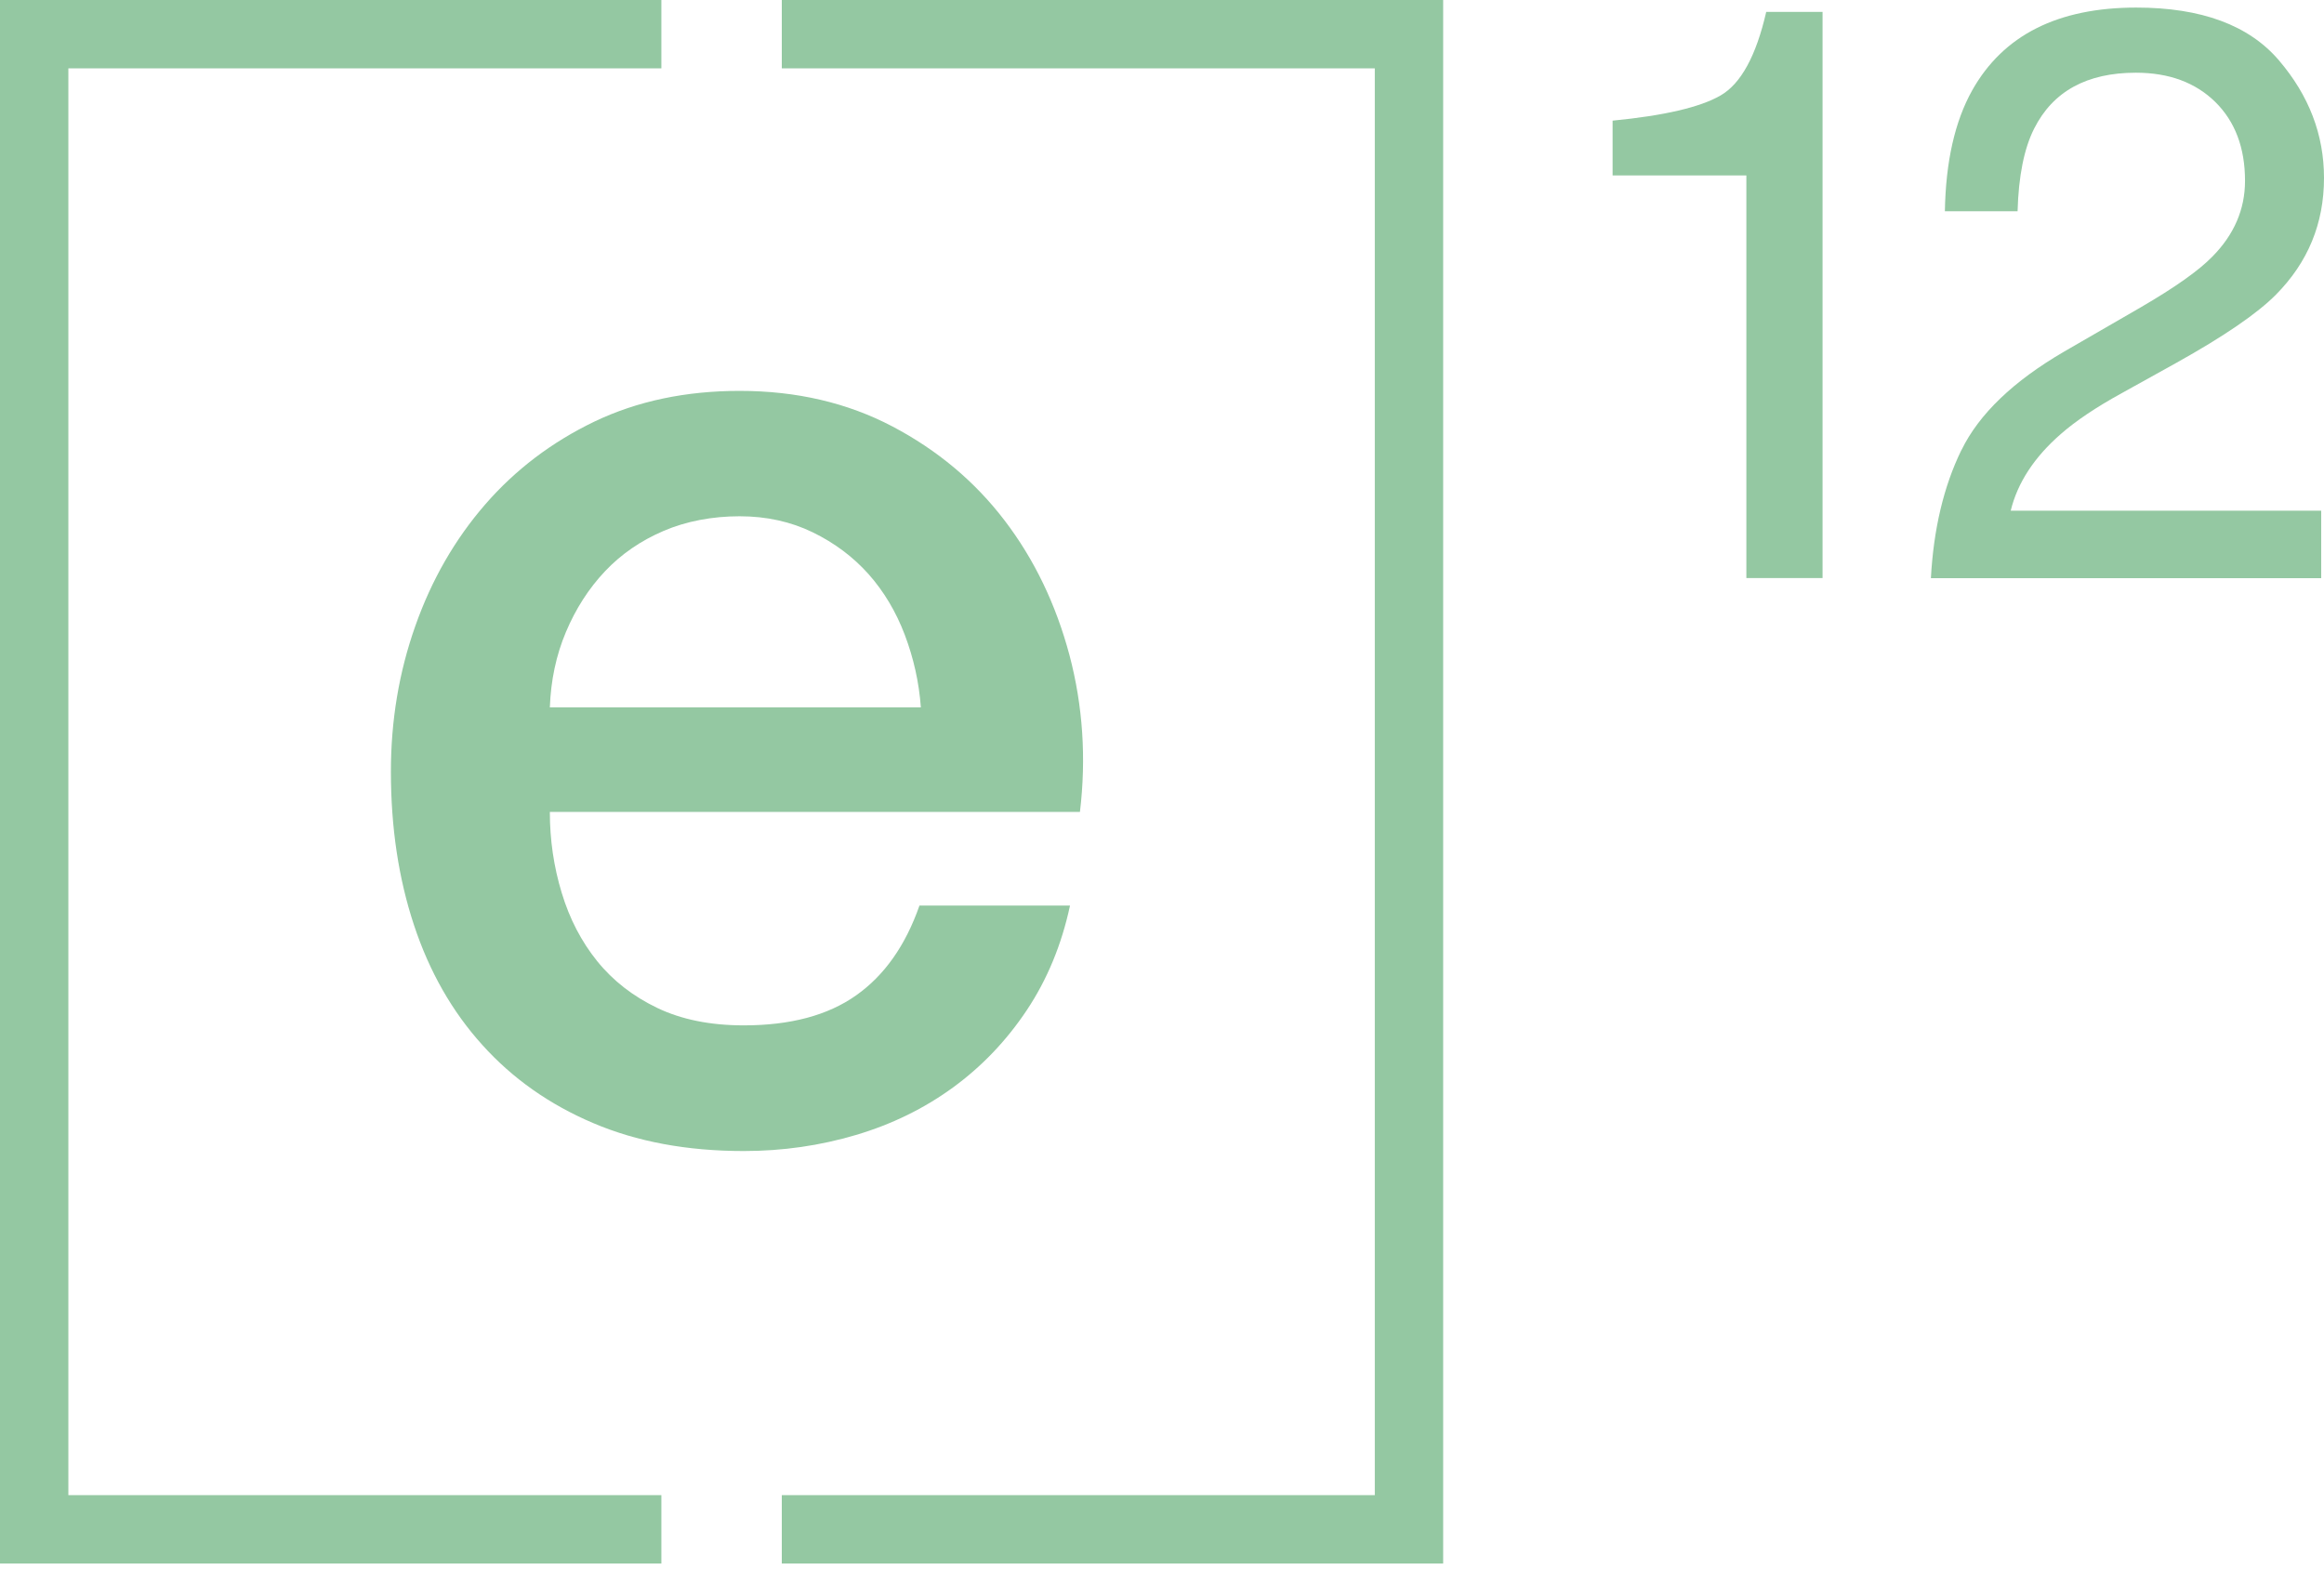 <svg width="256" height="173" viewBox="0 0 256 173" fill="none" xmlns="http://www.w3.org/2000/svg">
<path d="M60.568 89.442C60.568 92.522 60.999 95.479 61.877 98.358C62.739 101.222 64.048 103.732 65.788 105.888C67.528 108.044 69.73 109.753 72.394 111.032C75.058 112.31 78.231 112.956 81.926 112.956C87.054 112.956 91.166 111.863 94.292 109.661C97.418 107.459 99.743 104.164 101.283 99.76H117.867C116.944 104.056 115.357 107.906 113.109 111.278C110.861 114.65 108.135 117.499 104.963 119.809C101.791 122.119 98.234 123.859 94.292 125.029C90.35 126.2 86.223 126.8 81.926 126.8C75.674 126.8 70.146 125.768 65.342 123.72C60.522 121.672 56.456 118.808 53.13 115.112C49.804 111.432 47.294 107.028 45.6 101.9C43.906 96.787 43.059 91.151 43.059 85.007C43.059 79.371 43.953 74.028 45.754 68.946C47.54 63.88 50.112 59.414 53.438 55.58C56.764 51.746 60.783 48.697 65.496 46.433C70.208 44.185 75.536 43.06 81.48 43.06C87.732 43.06 93.337 44.37 98.295 46.972C103.269 49.59 107.381 53.039 110.661 57.335C113.941 61.632 116.312 66.575 117.806 72.165C119.284 77.754 119.669 83.514 118.961 89.442H60.583H60.568ZM101.437 77.924C101.237 75.152 100.636 72.503 99.666 69.932C98.696 67.376 97.356 65.143 95.678 63.249C93.984 61.355 91.936 59.815 89.533 58.644C87.131 57.474 84.436 56.873 81.464 56.873C78.492 56.873 75.597 57.412 73.087 58.49C70.577 59.568 68.421 61.047 66.635 62.941C64.849 64.835 63.417 67.067 62.339 69.624C61.261 72.18 60.676 74.952 60.568 77.924H101.437Z" fill="#94C8A2"/>
<path d="M177.635 19.327V13.291C183.317 12.737 187.29 11.813 189.523 10.519C191.771 9.226 193.449 6.146 194.558 1.311H200.764V63.676H192.371V19.327H177.635Z" fill="#94C8A2"/>
<path d="M216.055 49.602C217.996 45.614 221.784 41.98 227.404 38.715L235.797 33.865C239.554 31.678 242.203 29.815 243.712 28.259C246.099 25.842 247.3 23.055 247.3 19.929C247.3 16.279 246.206 13.384 244.02 11.228C241.833 9.088 238.923 8.01 235.273 8.01C229.884 8.01 226.142 10.058 224.078 14.154C222.969 16.341 222.354 19.39 222.246 23.27H214.238C214.331 17.819 215.332 13.369 217.256 9.935C220.675 3.868 226.681 0.834 235.319 0.834C242.495 0.834 247.731 2.774 251.042 6.655C254.353 10.535 256 14.847 256 19.605C256 24.625 254.229 28.906 250.703 32.463C248.655 34.527 245.005 37.037 239.724 39.978L233.733 43.304C230.869 44.875 228.636 46.384 227.004 47.816C224.094 50.357 222.246 53.16 221.491 56.255H255.692V63.693H212.698C212.991 58.303 214.1 53.606 216.04 49.618L216.055 49.602Z" fill="#94C8A2"/>
<path d="M72.853 172.237H0V0H72.853V7.53H7.53V164.707H72.853V172.237Z" fill="#94C8A2"/>
<path d="M158.971 172.237H86.119V164.707H151.441V7.53H86.119V0H158.971V172.237Z" fill="#94C8A2"/>
</svg>
